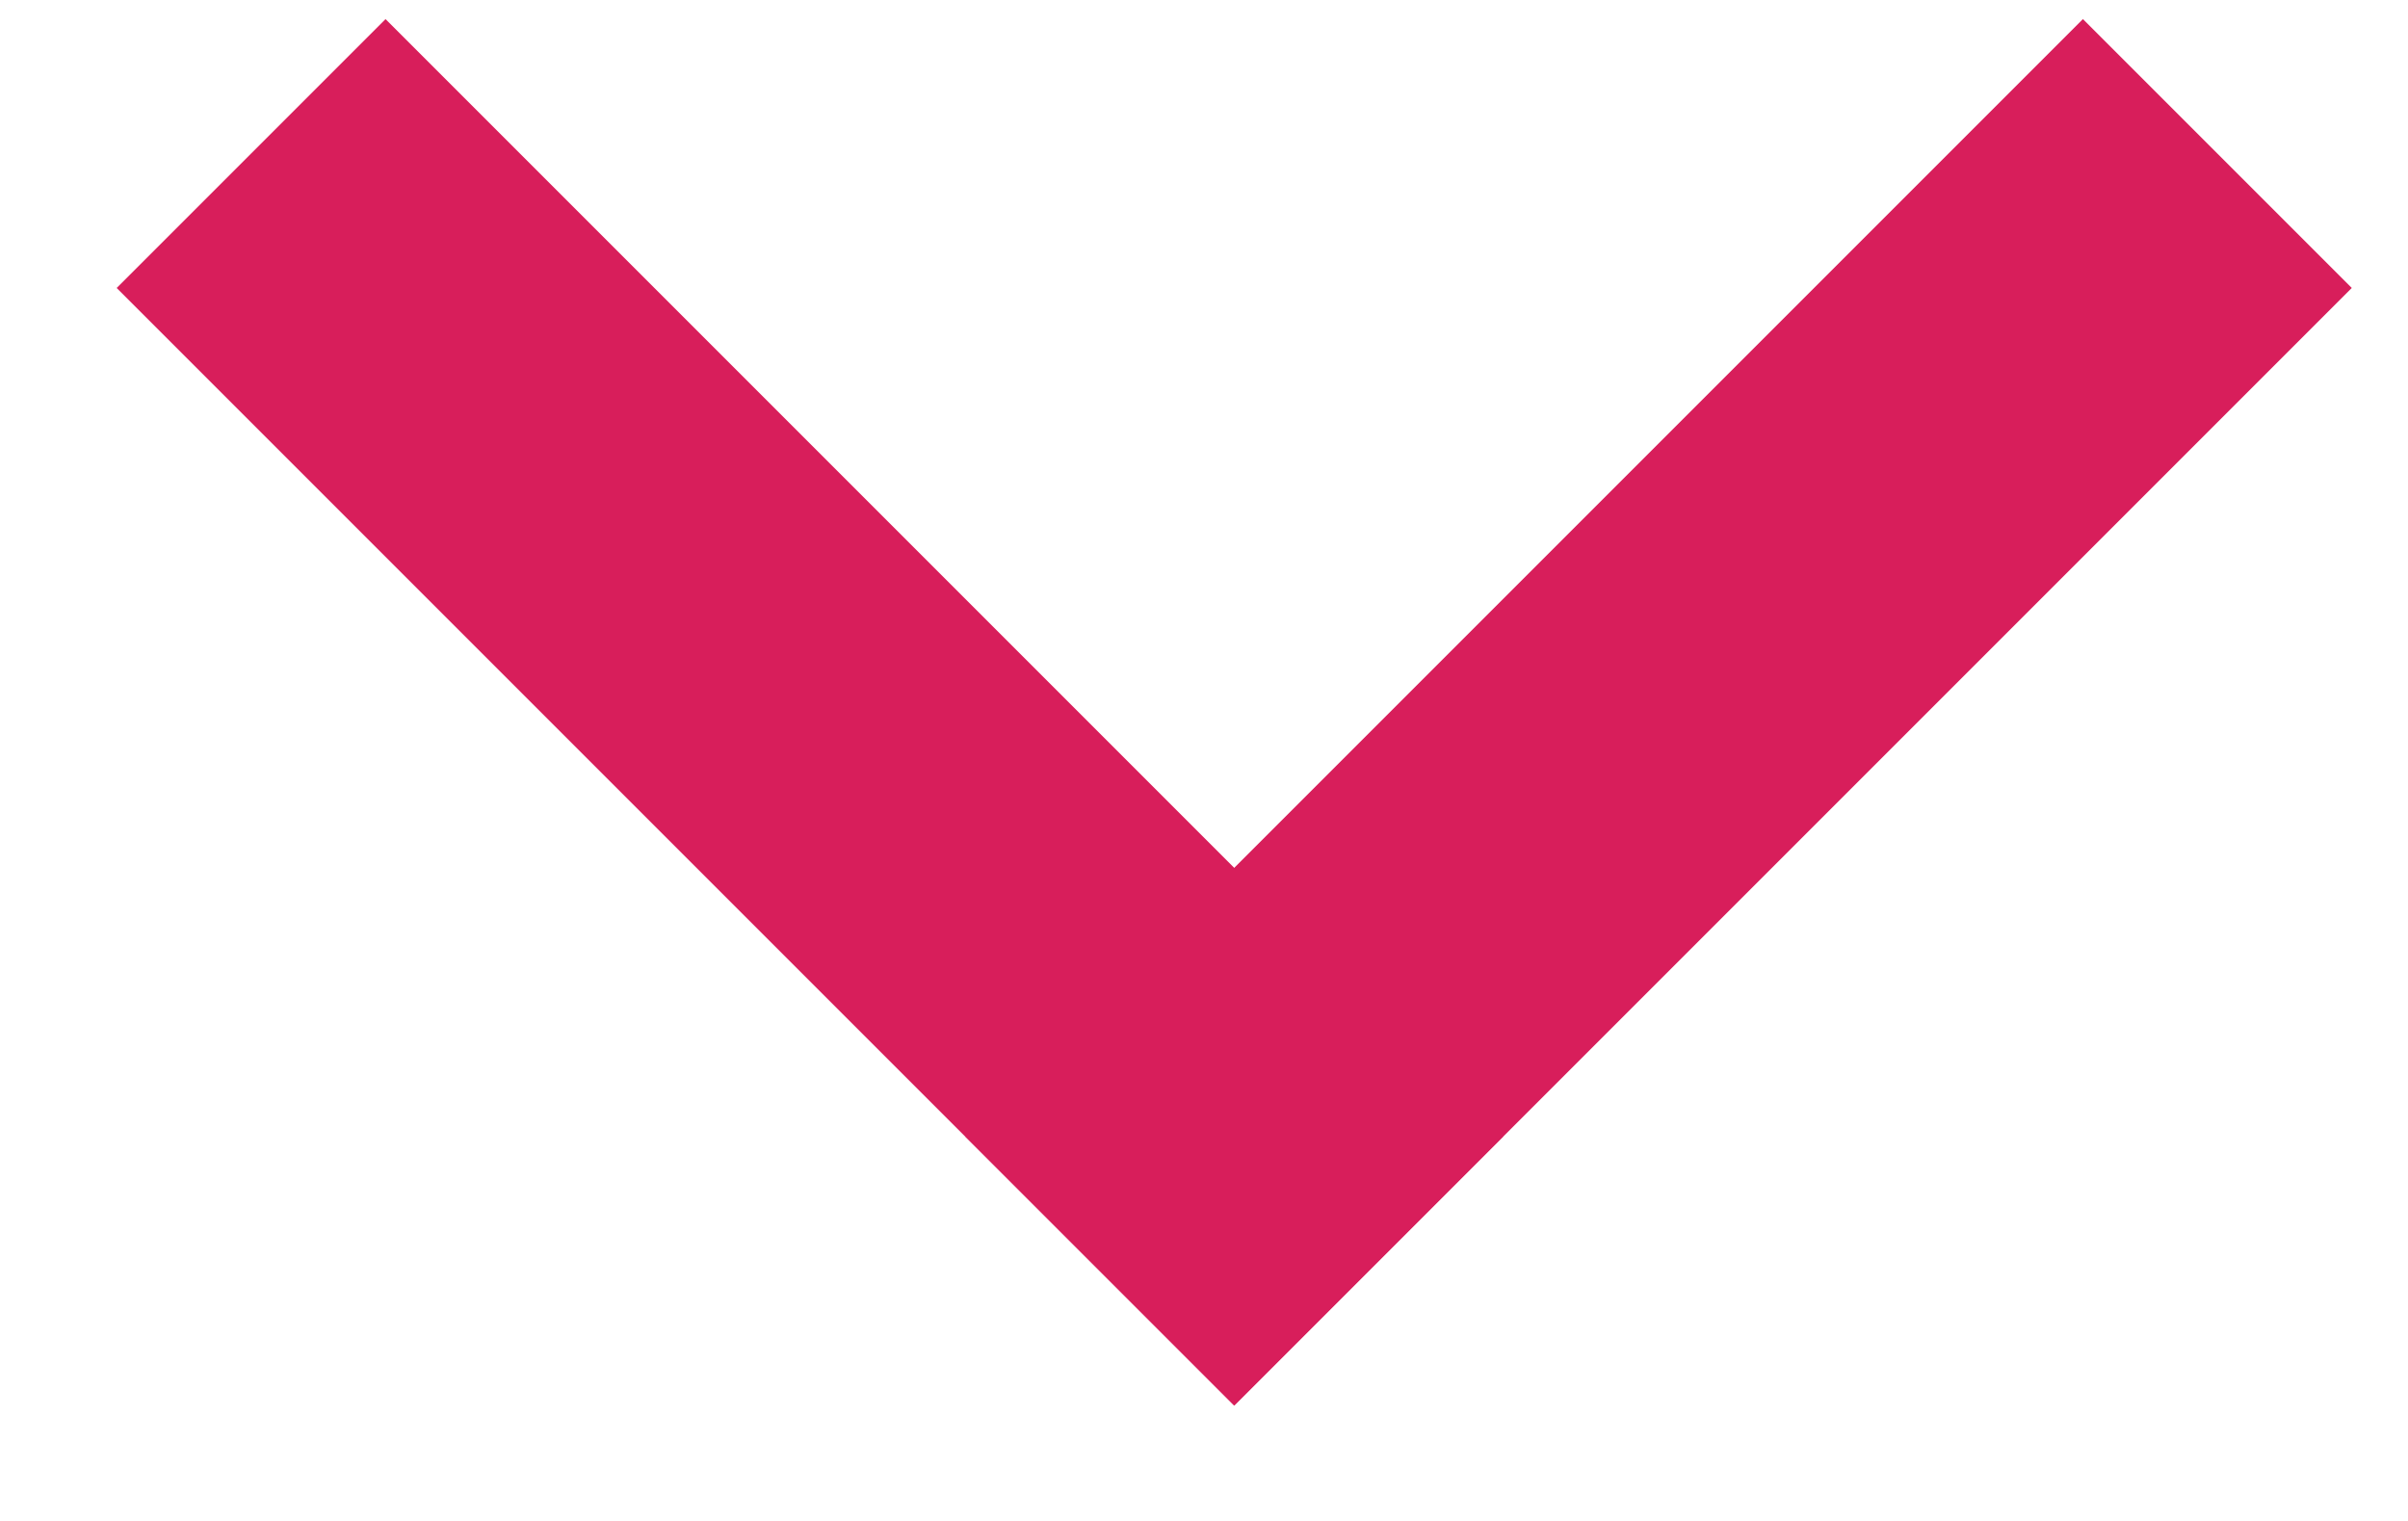<svg height="12" viewBox="0 0 19 12" width="19" xmlns="http://www.w3.org/2000/svg"><g style="stroke:#d81e5b;stroke-width:3;fill:none;fill-rule:evenodd;stroke-linecap:square;stroke-linejoin:bevel" transform="translate(2.921 1)"><path d="m13.514 1.272-6.696 6.696"/><path d="m6.817 1.272-3.194 3.194-3.502 3.502" transform="matrix(0 -1 1 0 -1.151 8.089)"/></g></svg>